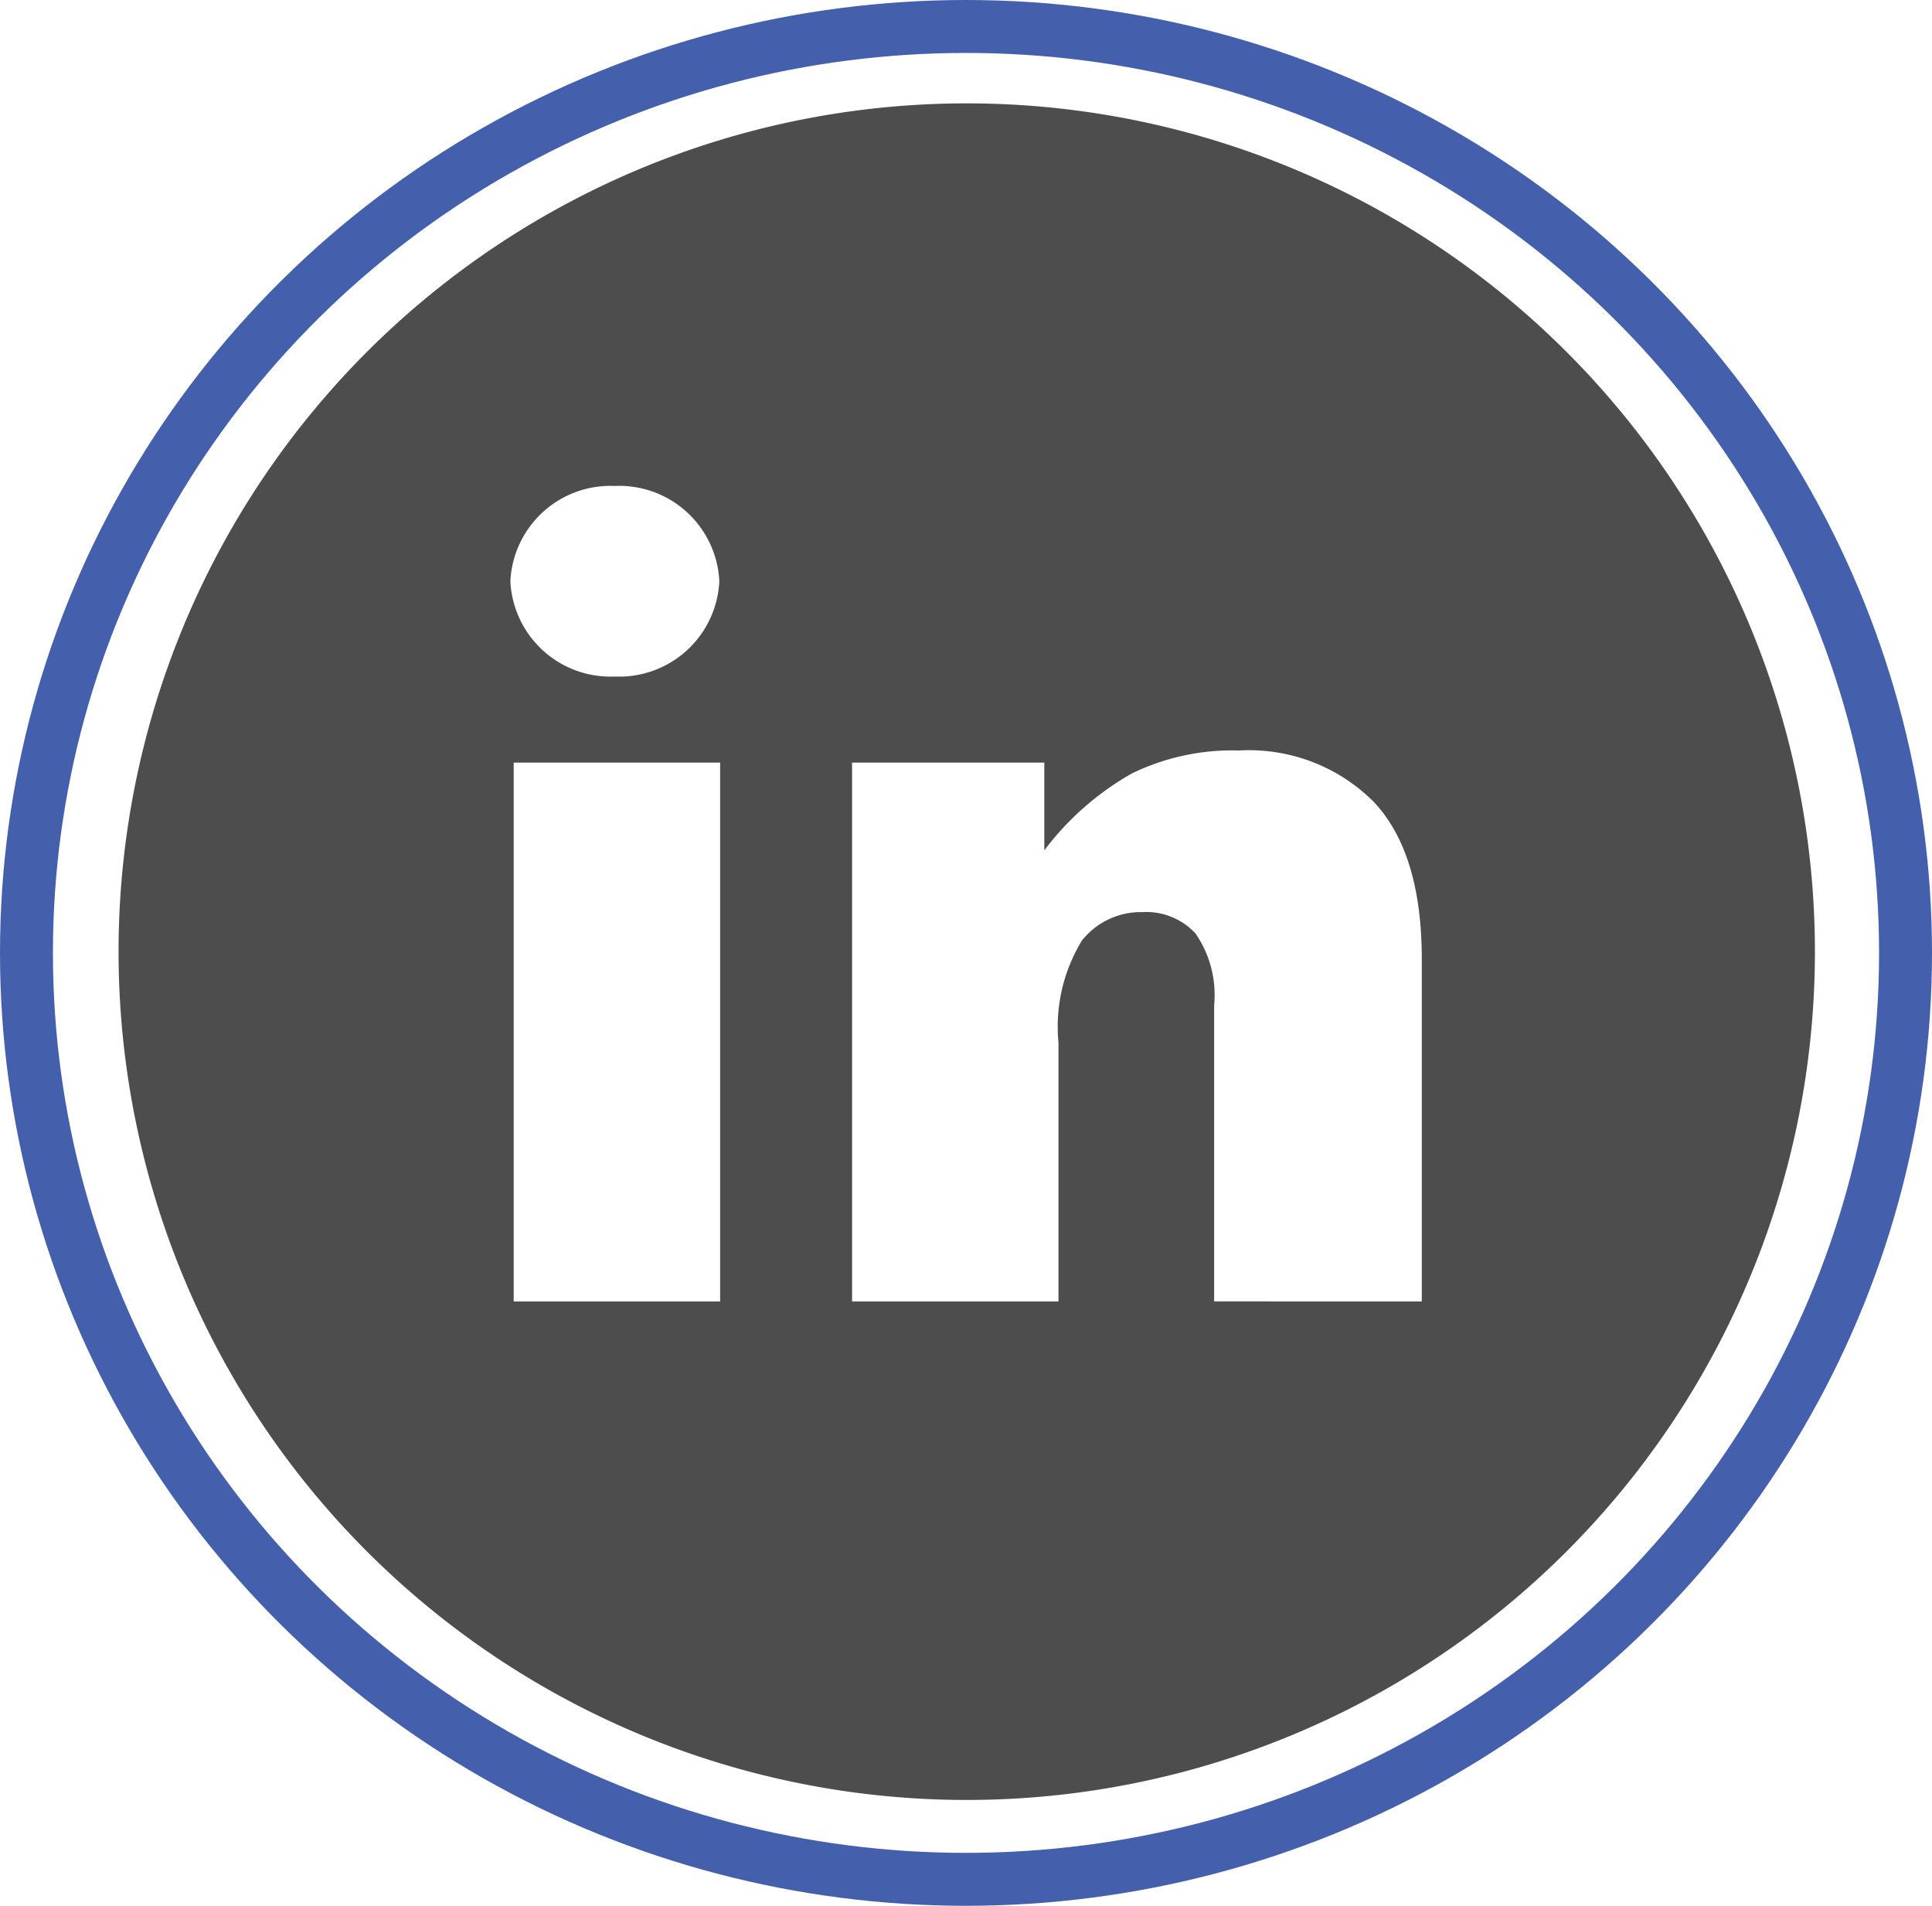 <svg xmlns="http://www.w3.org/2000/svg" width="73" height="72" viewBox="0 0 73 72">
  <g id="linkedin_icon" data-name="linkedin icon" transform="translate(-1620 -789)">
    <path id="Path_3369" data-name="Path 3369" d="M46.254,14.166A32.048,32.048,0,1,0,78.3,46.213,32.048,32.048,0,0,0,46.254,14.166ZM32.956,28.62a3.787,3.787,0,0,1,3.948,3.6,3.787,3.787,0,0,1-3.948,3.6,3.787,3.787,0,0,1-3.948-3.6A3.787,3.787,0,0,1,32.956,28.62Zm3.978,30.807h-7.8V39.071h7.8Zm26.508,0H55.6V48.233a4.078,4.078,0,0,0-.71-2.713,2.534,2.534,0,0,0-1.993-.8A2.835,2.835,0,0,0,50.6,45.8a6.248,6.248,0,0,0-.881,3.853v9.775h-7.8V39.071h7.264v3.315a10.823,10.823,0,0,1,3.3-2.9,8.678,8.678,0,0,1,4.063-.872,6.659,6.659,0,0,1,5.07,1.926q1.829,1.926,1.83,5.951V59.427Z" transform="translate(1610.276 778.739)" fill="#4d4d4d"/>
    <g id="Ellipse_556" data-name="Ellipse 556" transform="translate(1620 789)" fill="none" stroke="#445fab" stroke-width="2">
      <ellipse cx="36.5" cy="36" rx="36.5" ry="36" stroke="none"/>
      <ellipse cx="36.5" cy="36" rx="35.5" ry="35" fill="none"/>
    </g>
  </g>
</svg>

